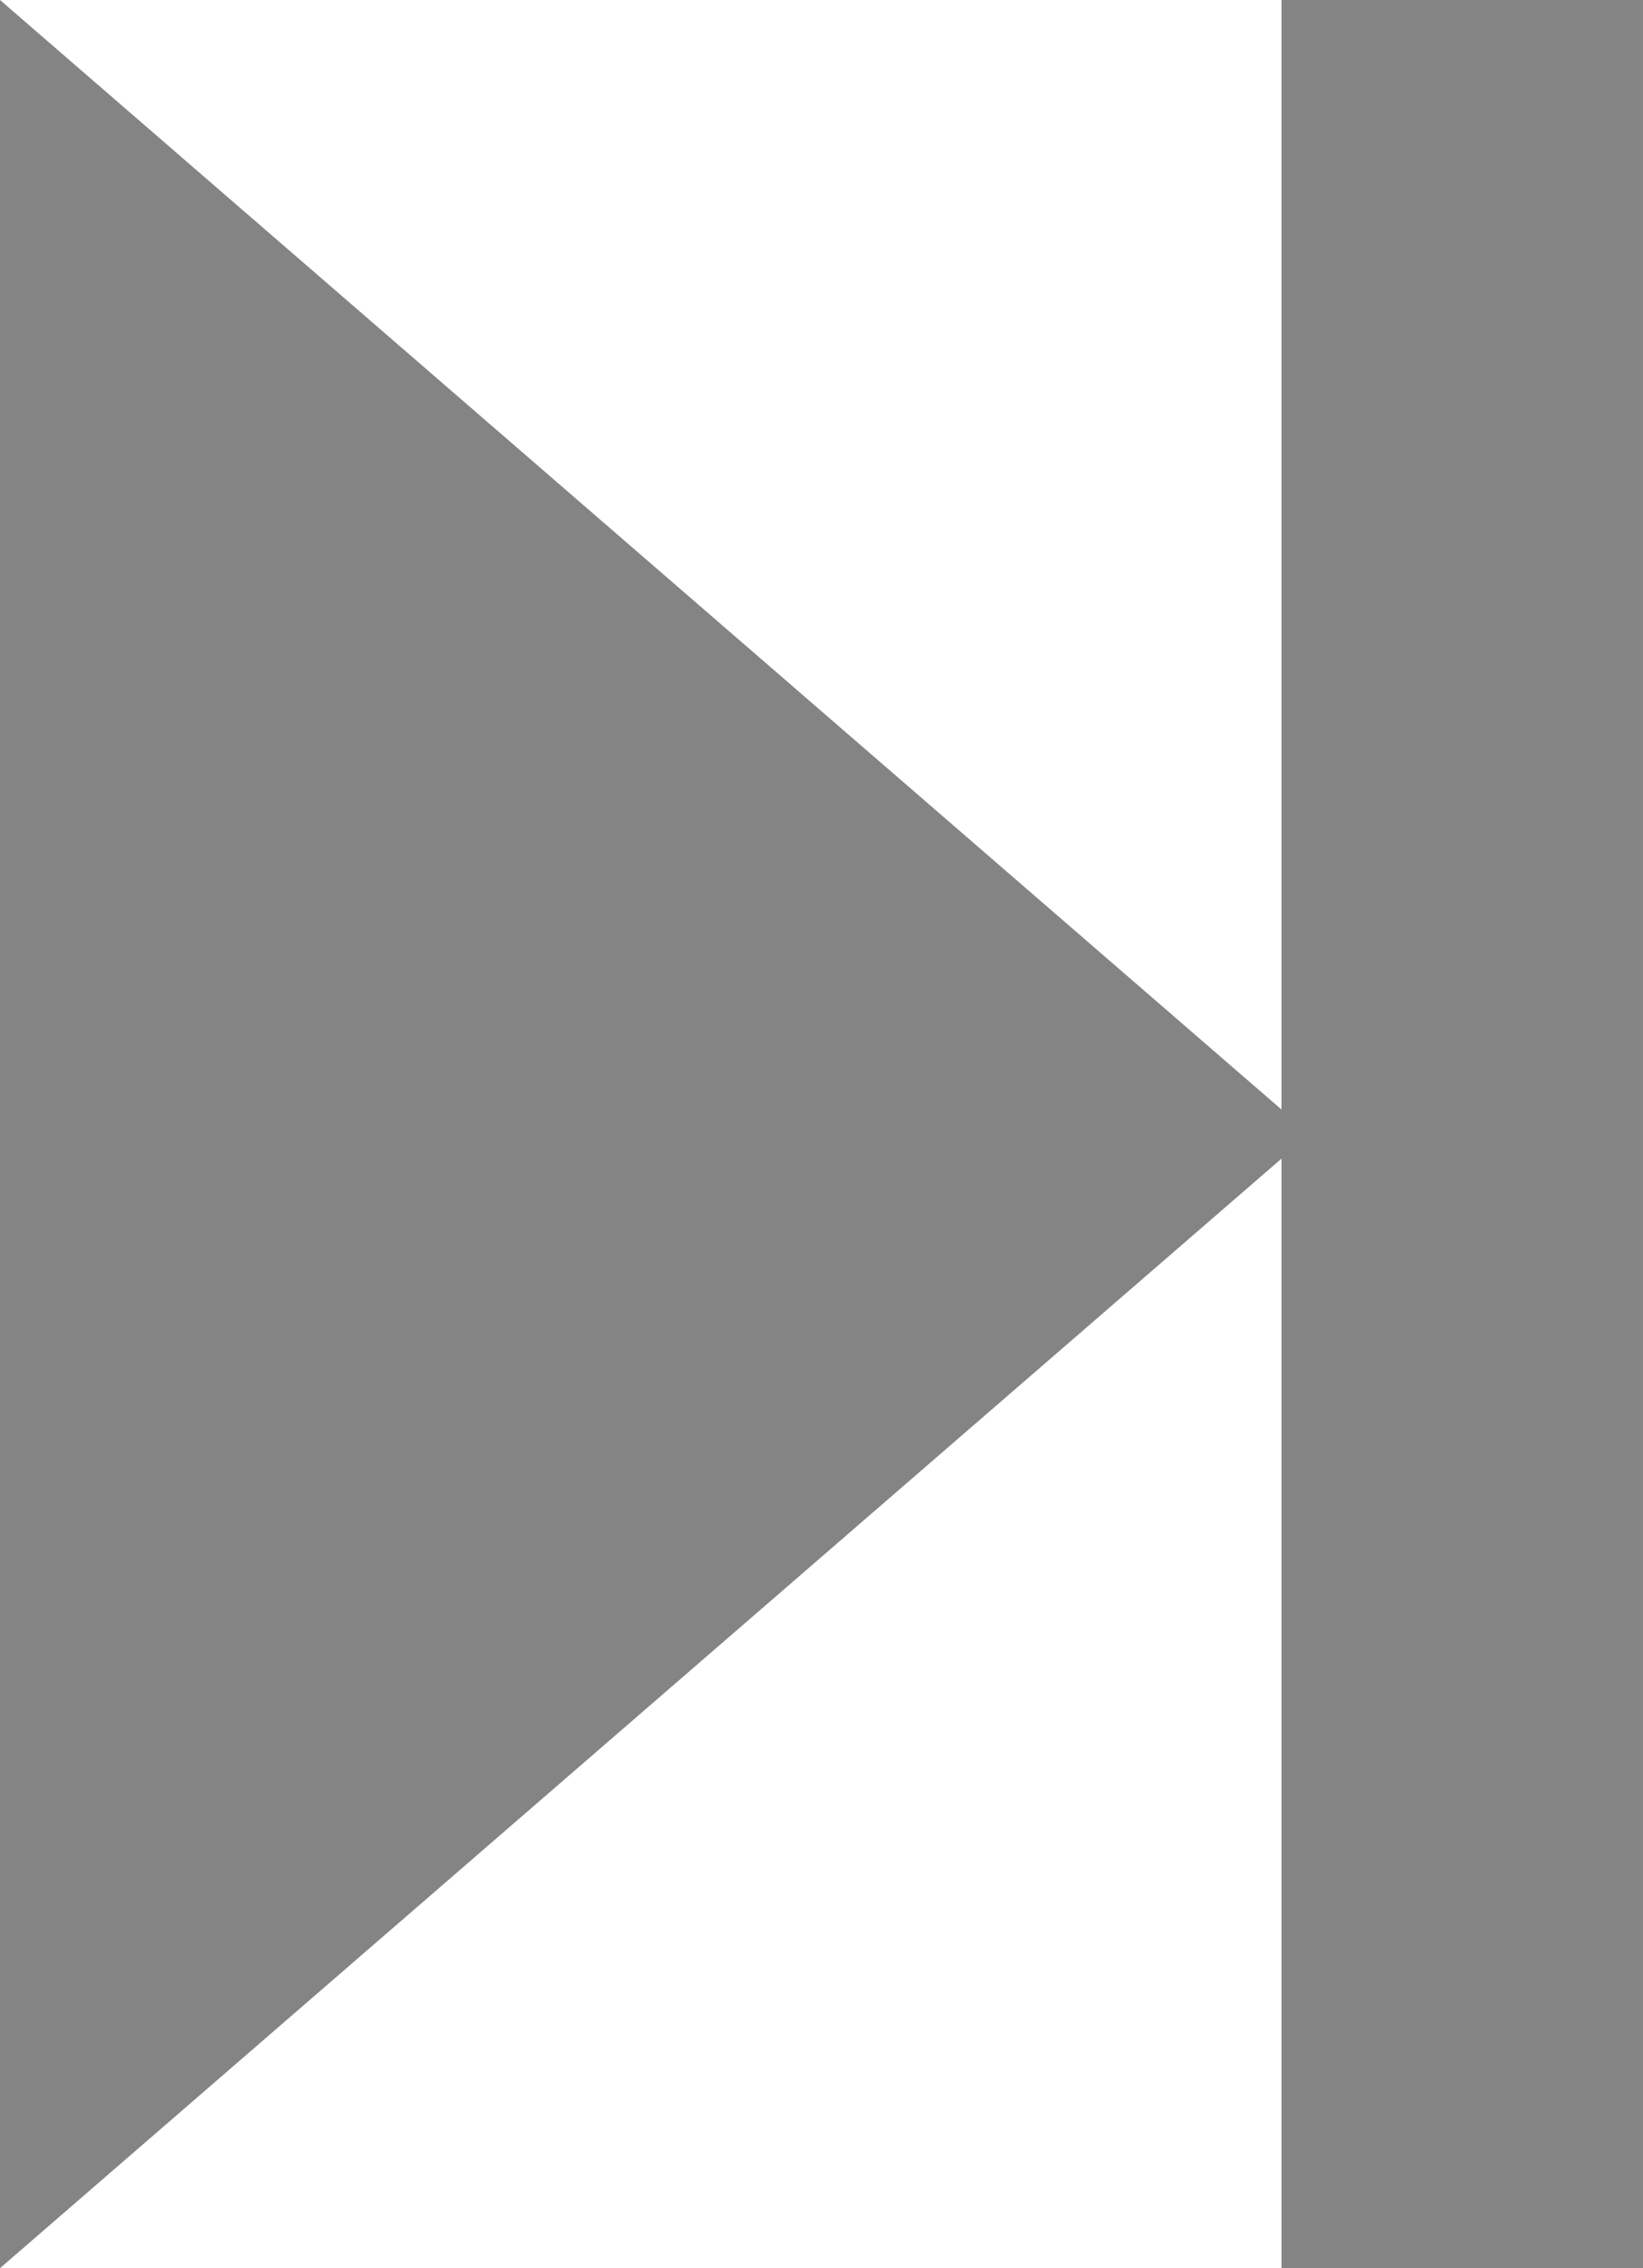 <?xml version="1.0" encoding="UTF-8"?>
<svg id="Layer_1" data-name="Layer 1" xmlns="http://www.w3.org/2000/svg" width="11.59" height="16" viewBox="0 0 11.59 16">
  <defs>
    <style>
      .cls-1 {
        fill: #848484;
      }
    </style>
  </defs>
  <polygon class="cls-1" points="0 0 0 16 9.24 8 0 0"/>
  <rect class="cls-1" x="9.04" width="2.55" height="16"/>
</svg>